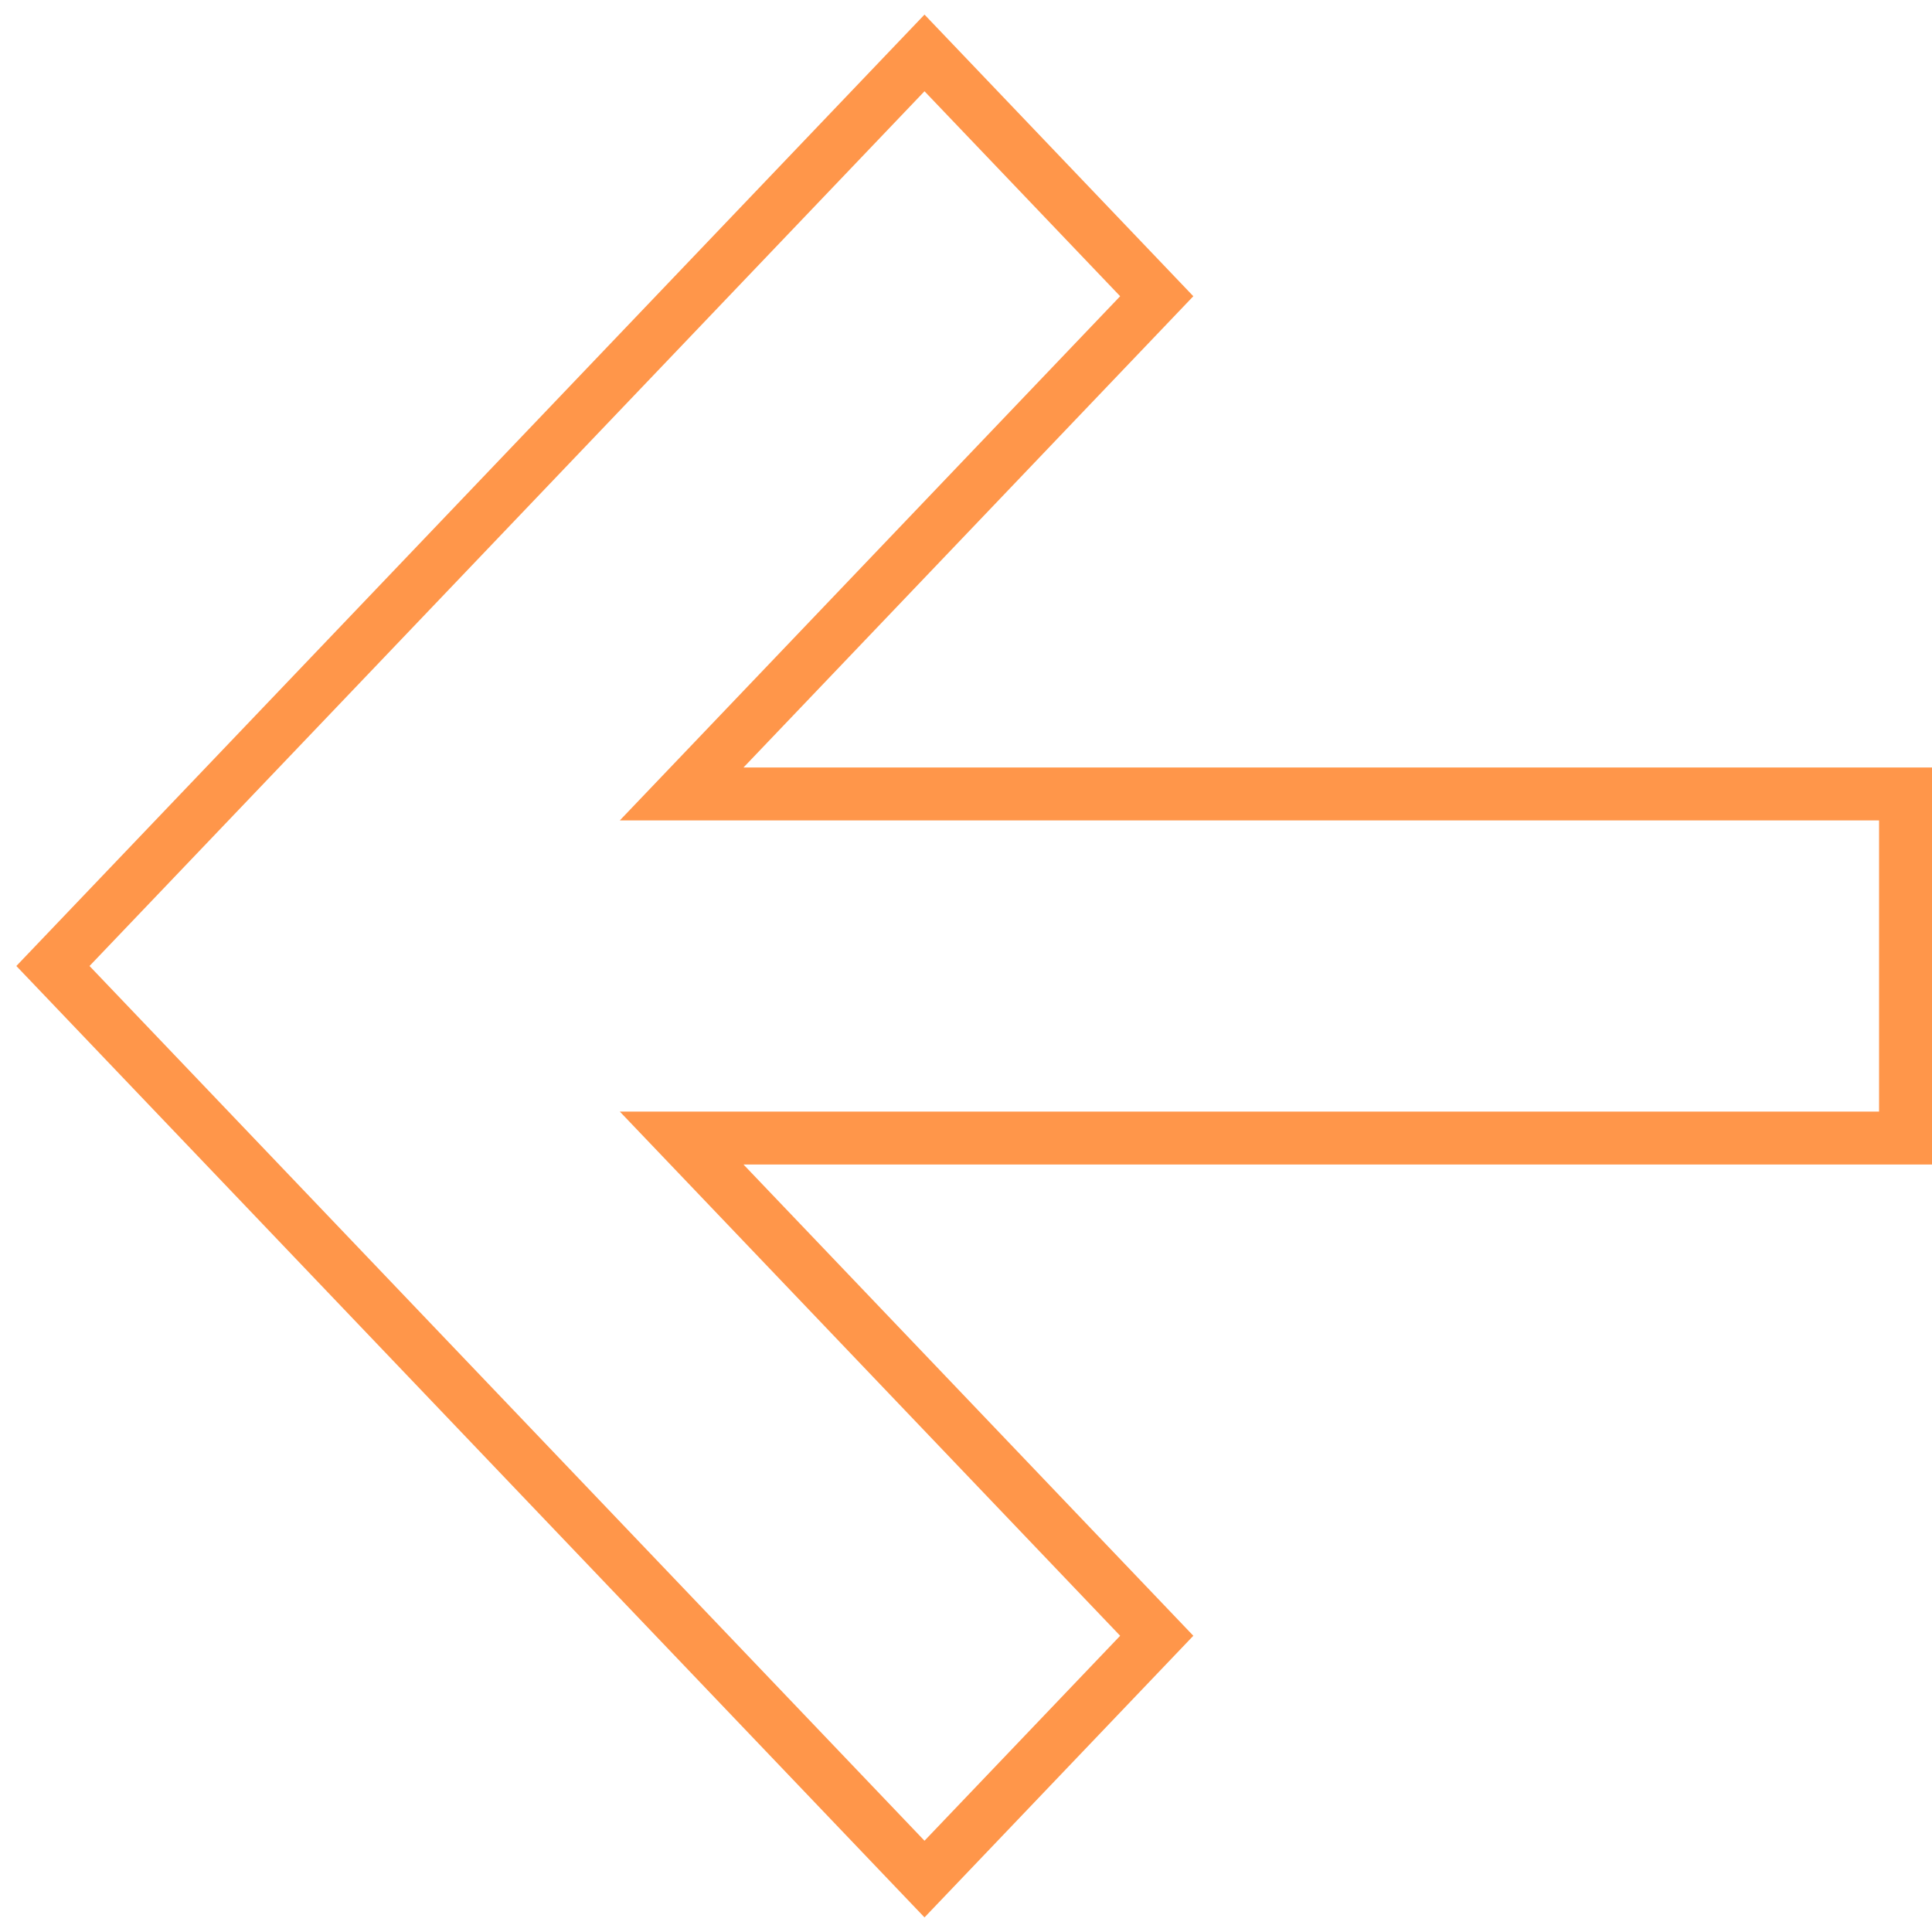 <?xml version="1.0" encoding="UTF-8"?> <svg xmlns="http://www.w3.org/2000/svg" width="73" height="73" viewBox="0 0 73 73" fill="none"><path fill-rule="evenodd" clip-rule="evenodd" d="M25.756 29.999H72V43.001H25.756L43.707 61.807L34.932 71L2 36.5L34.932 2L43.707 11.193L25.756 29.999Z" stroke="#FF964A" stroke-width="2"></path></svg> 